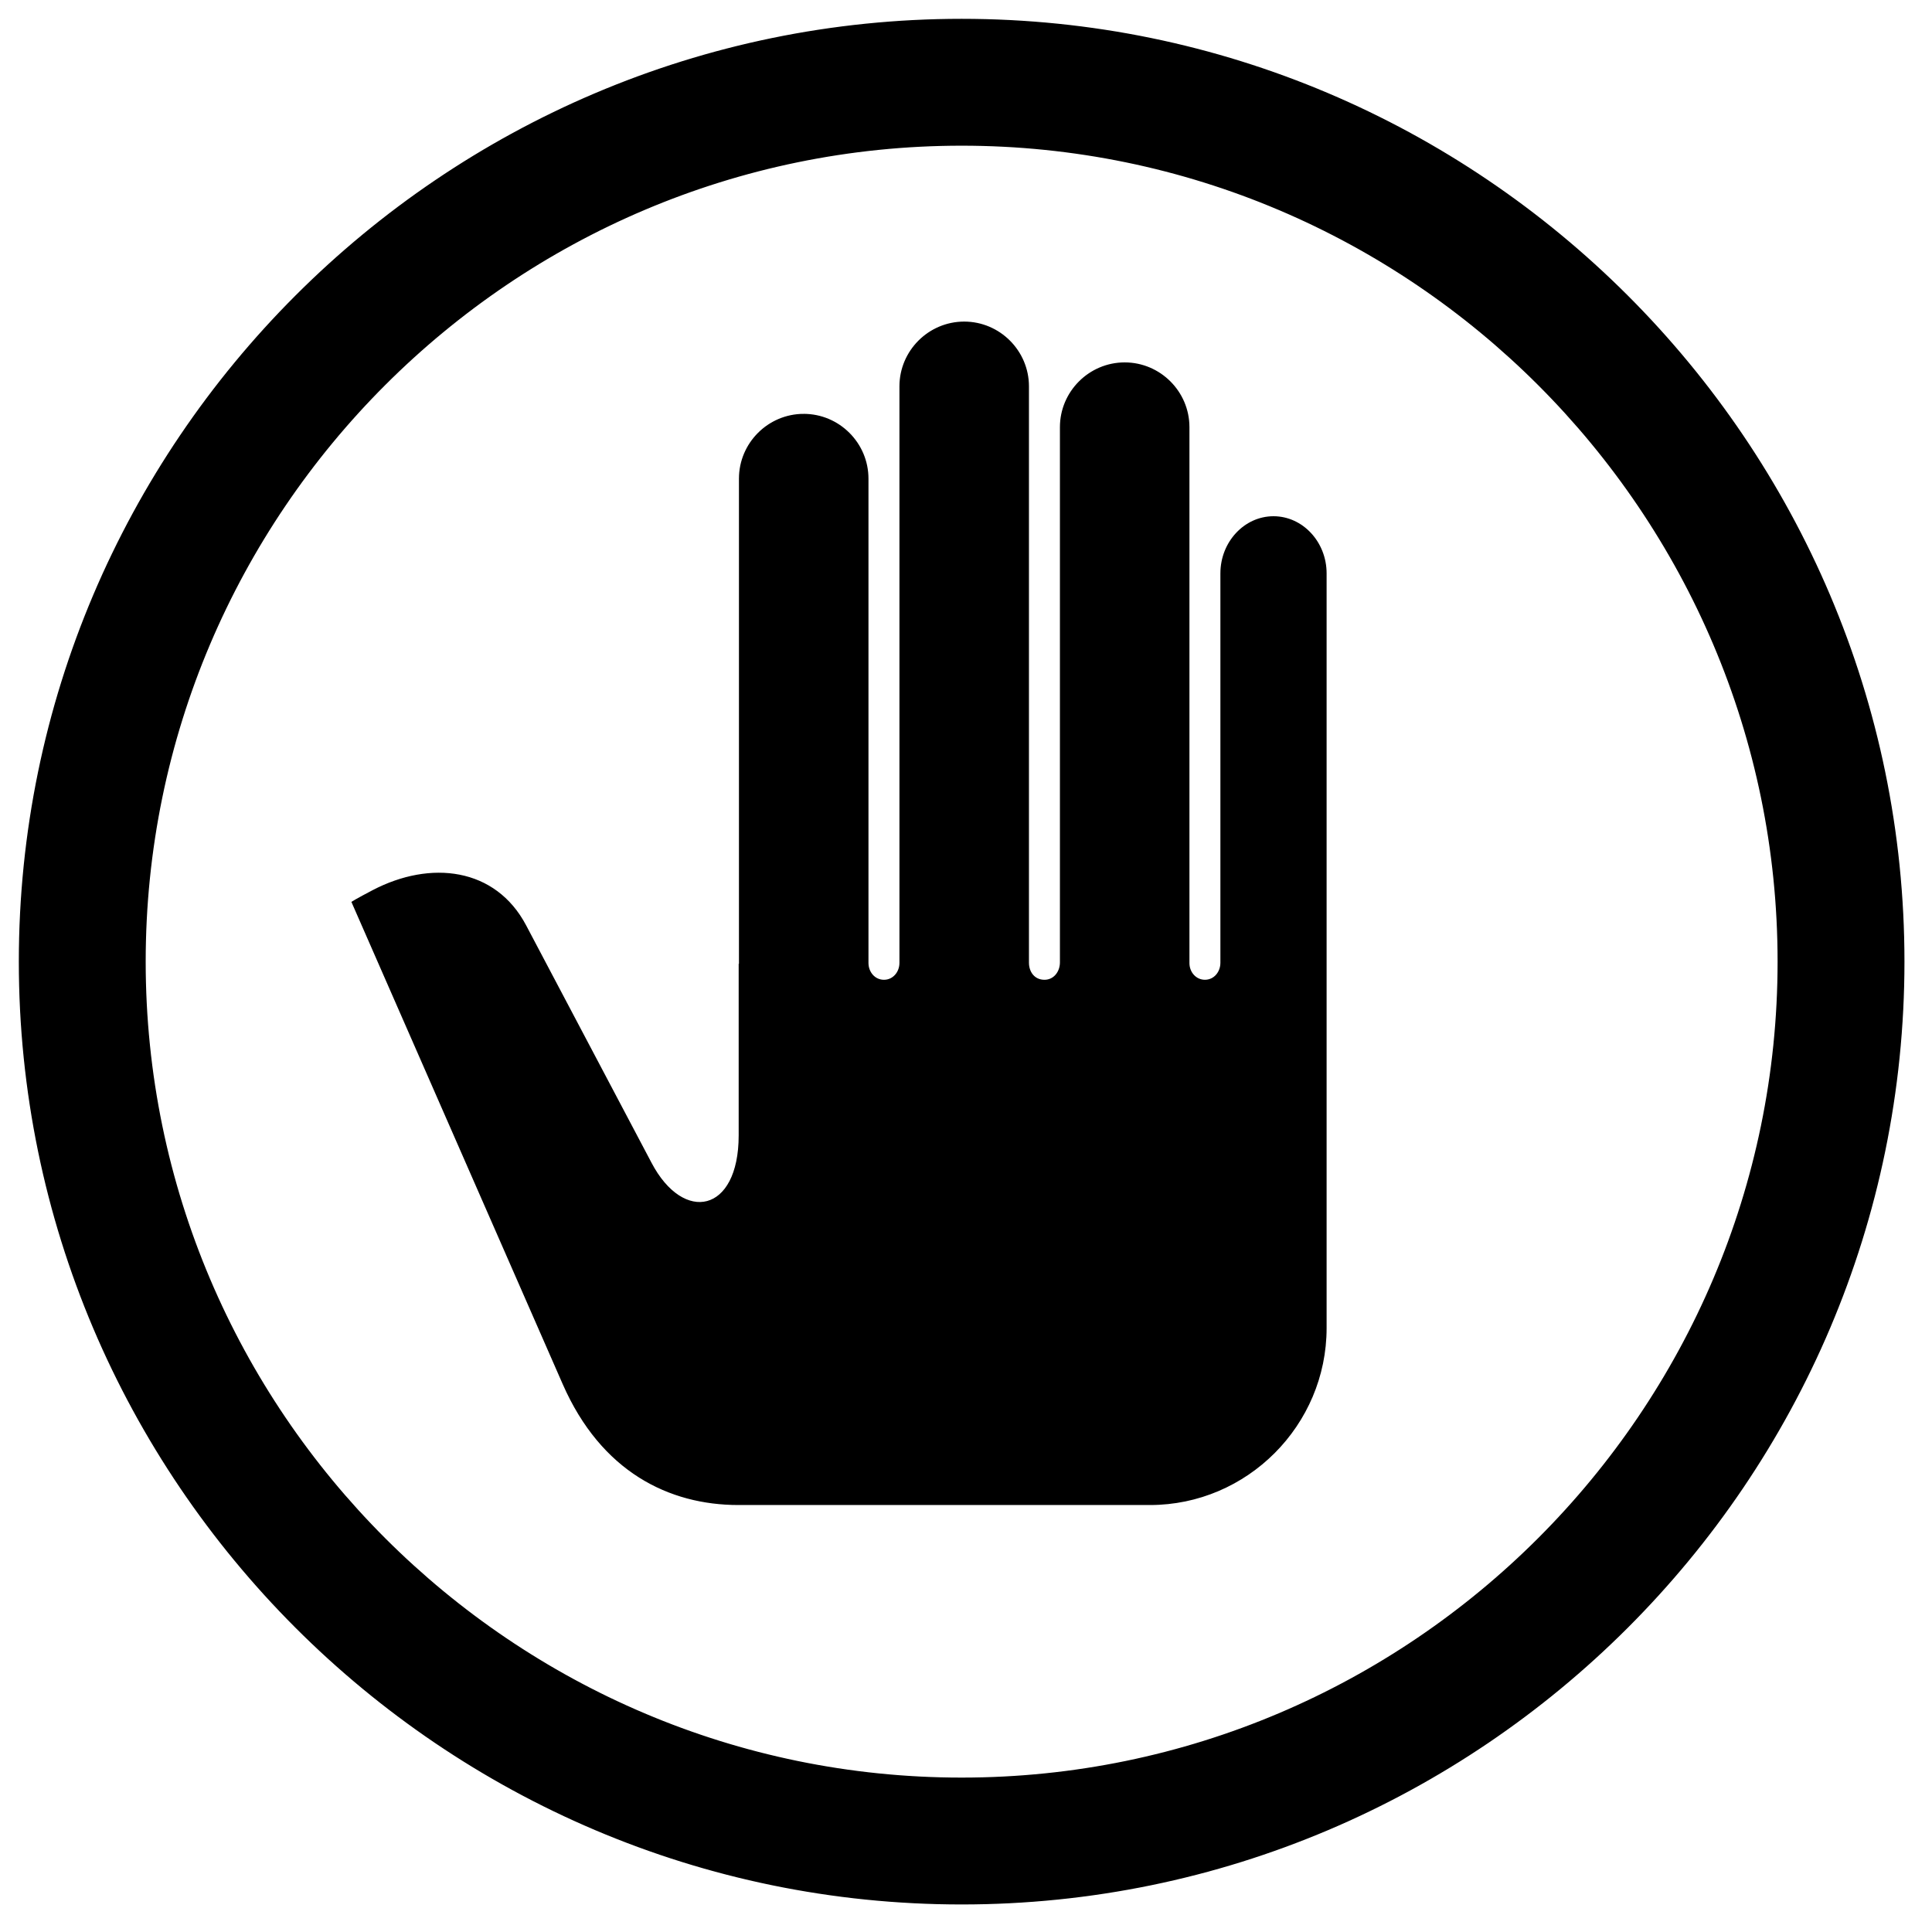 <?xml version="1.0" encoding="UTF-8" standalone="no"?>
<!-- Creator: CorelDRAW -->

<svg
   xmlns:dc="http://purl.org/dc/elements/1.1/"
   xmlns:cc="http://creativecommons.org/ns#"
   xmlns:rdf="http://www.w3.org/1999/02/22-rdf-syntax-ns#"
   xmlns:svg="http://www.w3.org/2000/svg"
   xmlns="http://www.w3.org/2000/svg"
   xmlns:sodipodi="http://sodipodi.sourceforge.net/DTD/sodipodi-0.dtd"
   xmlns:inkscape="http://www.inkscape.org/namespaces/inkscape"
   xml:space="preserve"
   width="115.862mm"
   height="115.862mm"
   style="shape-rendering:geometricPrecision; text-rendering:geometricPrecision; image-rendering:optimizeQuality; fill-rule:evenodd; clip-rule:evenodd"
   viewBox="0 0 115.862 115.862"
   id="svg2985"
   version="1.1"
   inkscape:version="0.48.0 r9654"
   sodipodi:docname="No_pase.svg"><sodipodi:namedview
   pagecolor="#ffffff"
   bordercolor="#666666"
   borderopacity="1"
   objecttolerance="10"
   gridtolerance="10"
   guidetolerance="10"
   inkscape:pageopacity="0"
   inkscape:pageshadow="2"
   inkscape:window-width="1073"
   inkscape:window-height="714"
   id="namedview2997"
   showgrid="false"
   inkscape:zoom="0.68203746"
   inkscape:cx="205.26732"
   inkscape:cy="227.26025"
   inkscape:window-x="0"
   inkscape:window-y="0"
   inkscape:window-maximized="0"
   inkscape:current-layer="svg2985" />
 <defs
   id="defs2987">
  <style
   type="text/css"
   id="style2989">
   
    .str0 {stroke:black;stroke-width:0.076}
    .fil0 {fill:black}
   
  </style>
 </defs>
 <g
   id="Capa_x0020_2"
   transform="matrix(0.976,0,0,0.976,1.129,1.129)">
  <path
   class="fil0 str0"
   d="m 57.931,0.038 c 31.886,0 57.893,26.007 57.893,57.893 0,31.886 -26.007,57.893 -57.893,57.893 -31.886,0 -57.893,-26.007 -57.893,-57.893 0,-31.886 26.007,-57.893 57.893,-57.893 z m 0,7.719 c 27.635,0 50.174,22.539 50.174,50.174 0,27.635 -22.539,50.174 -50.174,50.174 -27.635,0 -50.174,-22.539 -50.174,-50.174 0,-27.635 22.539,-50.174 50.174,-50.174 z"
   id="path2993"
   inkscape:connector-curvature="0"
   style="fill:#000000;stroke:#000000;stroke-width:0.076" />
  <path
   class="fil0 str0"
   d="m 48.227,24.311 0,0 c 2.168,0 3.941,1.773 3.941,3.941 l 0,29.758 c 0,0.574 0.409,1.074 0.99,1.074 0.58,0 0.989,-0.501 0.989,-1.076 l 0,-35.426 c 0,-2.168 1.773,-3.941 3.941,-3.941 l 0,0 c 2.168,0 3.941,1.773 3.941,3.941 l 0,35.41 c 0,0.586 0.357,1.092 0.993,1.092 0.595,0 0.986,-0.521 0.986,-1.109 l 0,-32.885 c 0,-2.168 1.773,-3.941 3.941,-3.941 l 0,0 c 2.168,0 3.941,1.773 3.941,3.941 l 0,32.93 c 0,0.57 0.415,1.063 0.99,1.063 0.584,0 0.988,-0.506 0.988,-1.083 l 0,-23.927 c 0,-1.909 1.451,-3.472 3.225,-3.472 l 0,0 c 1.774,0 3.225,1.562 3.225,3.472 l 0,24.027 0,13.667 0,8.677 c 0,5.96 -4.867,10.837 -10.815,10.837 l -25.29,0 c -4.23,0 -8.398,-2.015 -10.763,-7.412 l -12.968,-29.596 c 0,0 0.258,-0.168 1.269,-0.697 3.553,-1.859 7.521,-1.39 9.386,2.142 l 7.702,14.583 c 1.986,3.791 5.43,3.111 5.43,-1.689 l 0,-10.512 0.017,0 0,-29.848 c 0,-2.168 1.773,-3.941 3.941,-3.941 z"
   id="path2995"
   inkscape:connector-curvature="0"
   style="fill:#000000;stroke:#000000;stroke-width:0.076" />
 </g>
</svg>